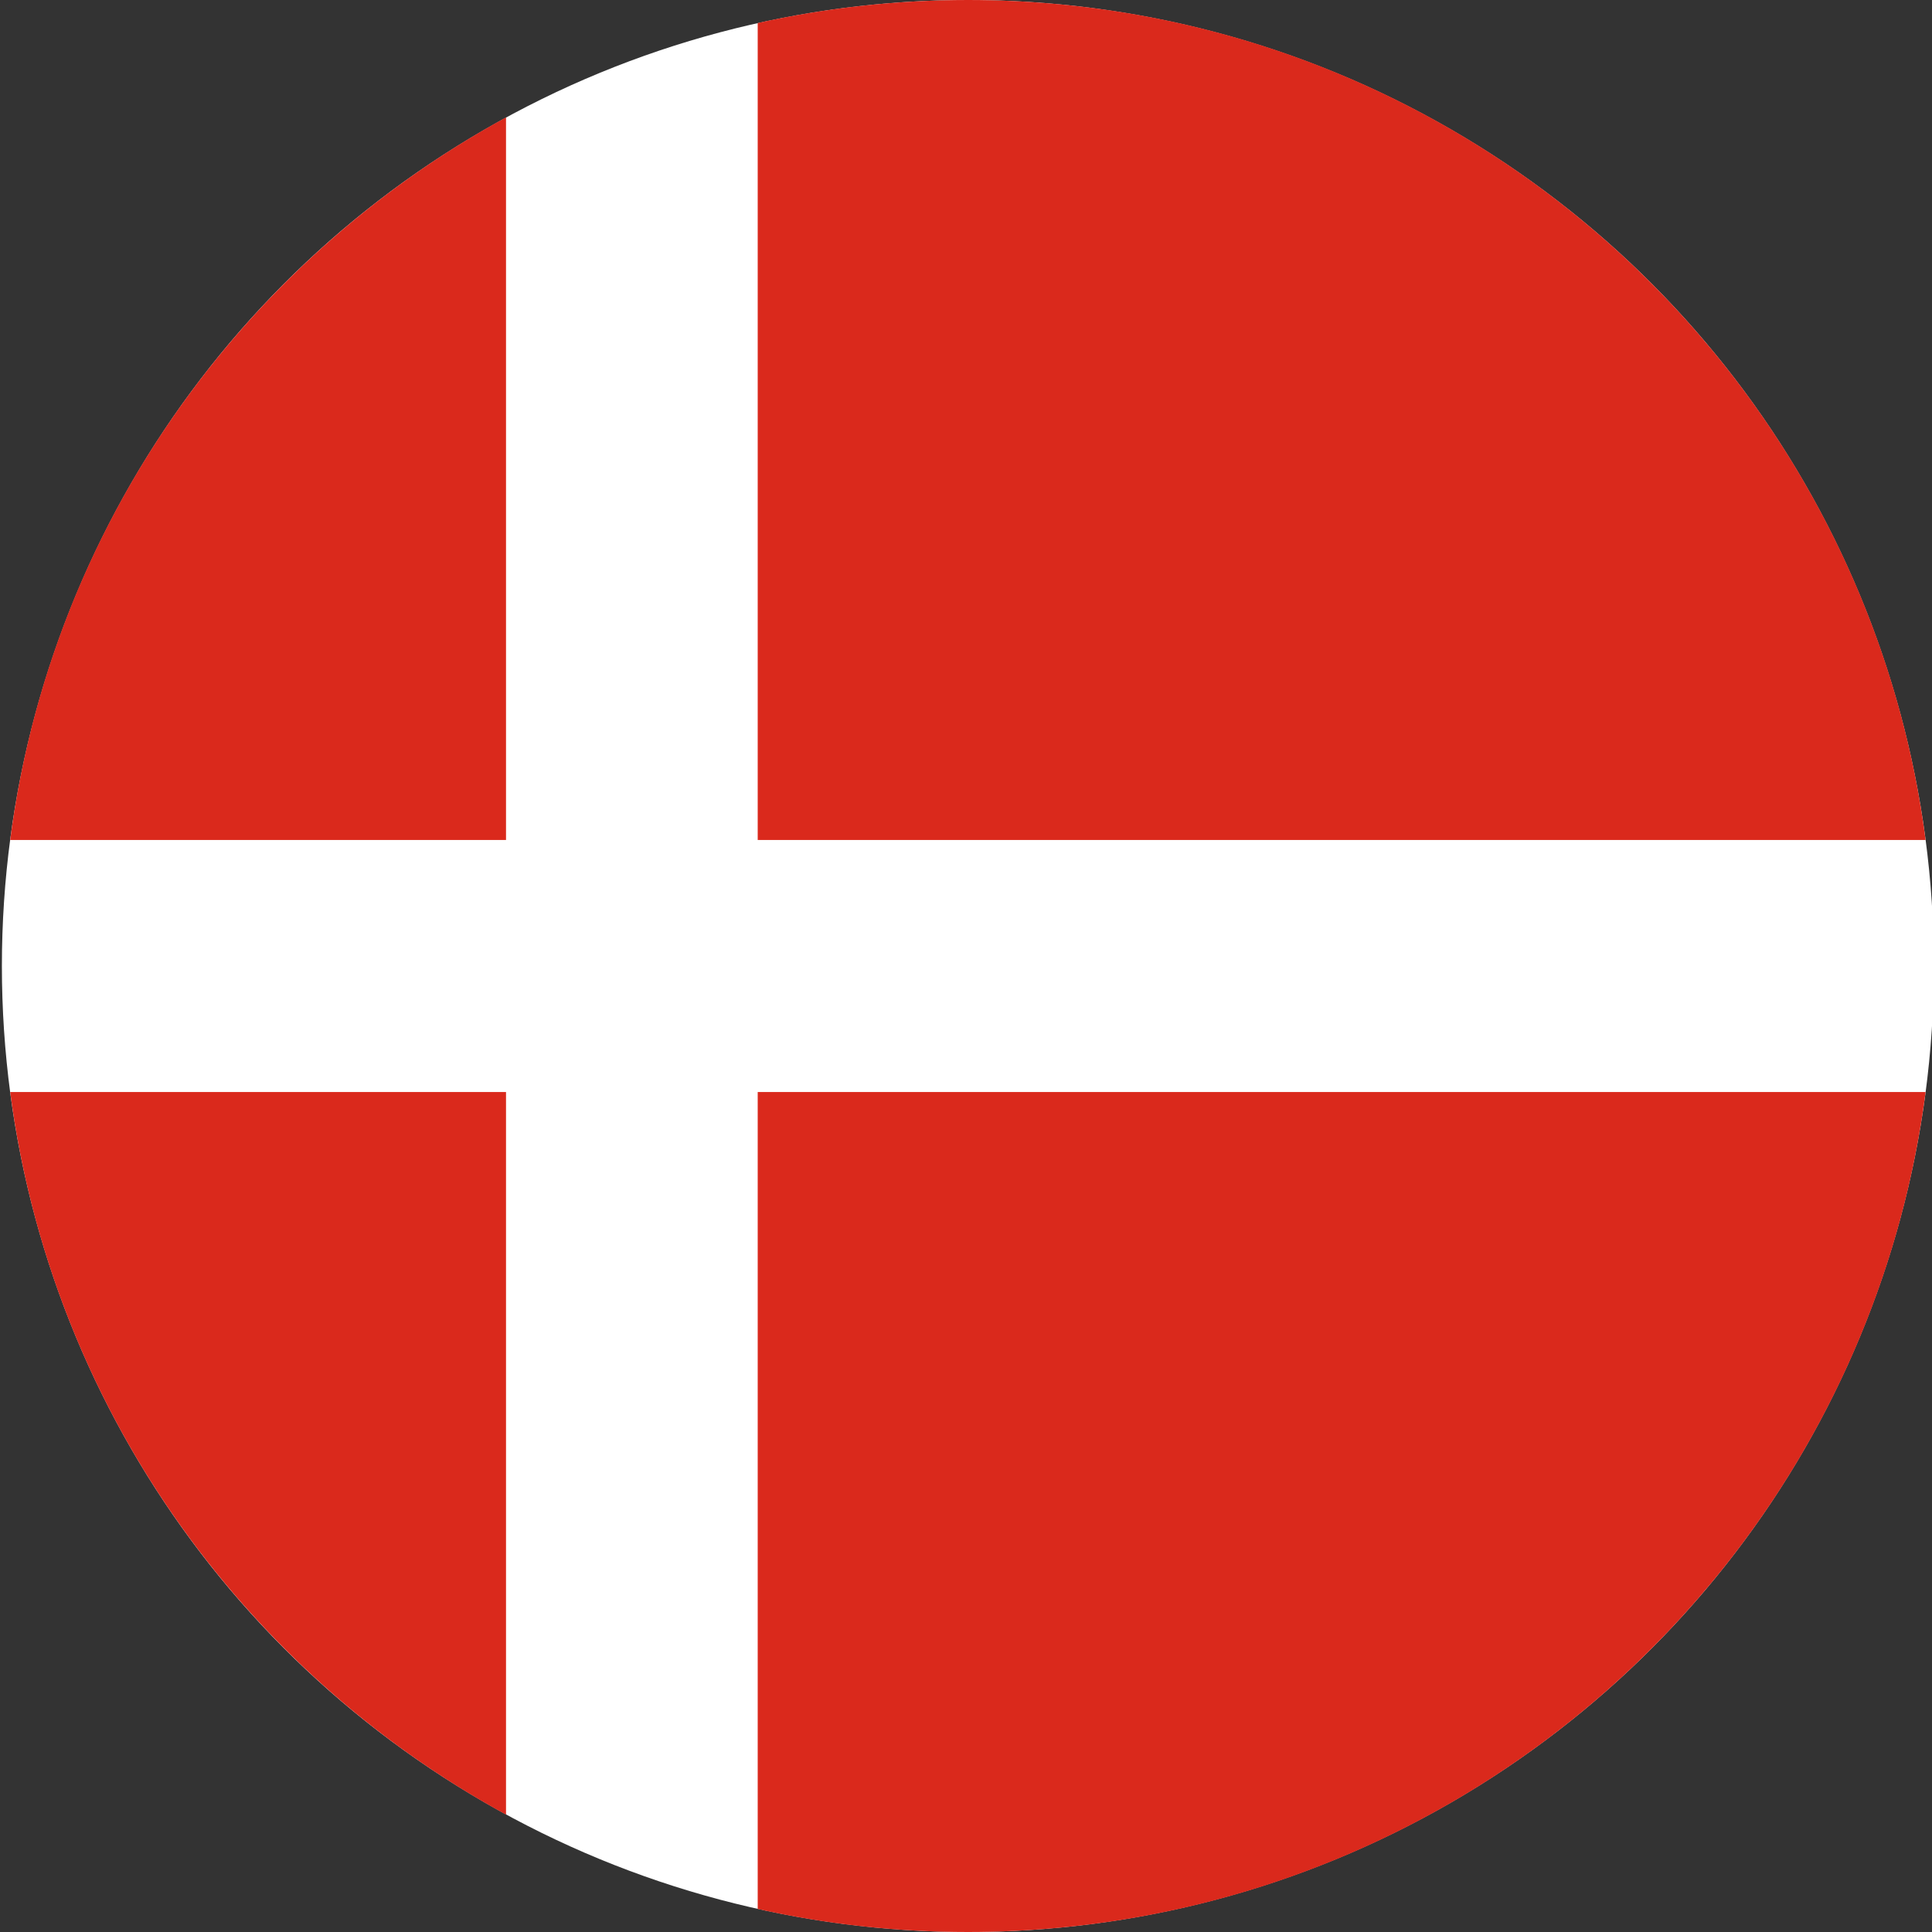 <?xml version="1.0" encoding="utf-8"?>
<!-- Generator: Adobe Illustrator 28.1.0, SVG Export Plug-In . SVG Version: 6.00 Build 0)  -->
<svg version="1.1" id="Layer_1" xmlns="http://www.w3.org/2000/svg" x="0px" y="0px"
     viewBox="0 0 512 512" style="enable-background:new 0 0 512 512;" xml:space="preserve">
<rect x="0" y="0" width="512" height="512" fill="#333333" stroke="none"/>
<style type="text/css">
	.st0{fill:#FFFFFF;}
	.st1{fill:#DA291C;}
</style>
<circle class="st0" cx="256.5" cy="256" r="256"/>
<g>
	<path class="st1" d="M200.8,222.6h309.5C494,97,386.6,0,256.5,0c-19.1,0-37.7,2.1-55.7,6.1L200.8,222.6L200.8,222.6L200.8,222.6z"
		/>
	<path class="st1" d="M134.1,222.6V31.1C63.8,69.5,13.4,139.8,2.7,222.6L134.1,222.6L134.1,222.6z"/>
	<path class="st1" d="M134.1,289.4H2.7c10.8,82.8,61.1,153.1,131.4,191.5L134.1,289.4L134.1,289.4z"/>
	<path class="st1" d="M200.8,289.4v216.5c17.9,4,36.5,6.1,55.7,6.1c130.1,0,237.5-97,253.8-222.6L200.8,289.4L200.8,289.4z"/>
</g>
</svg>
